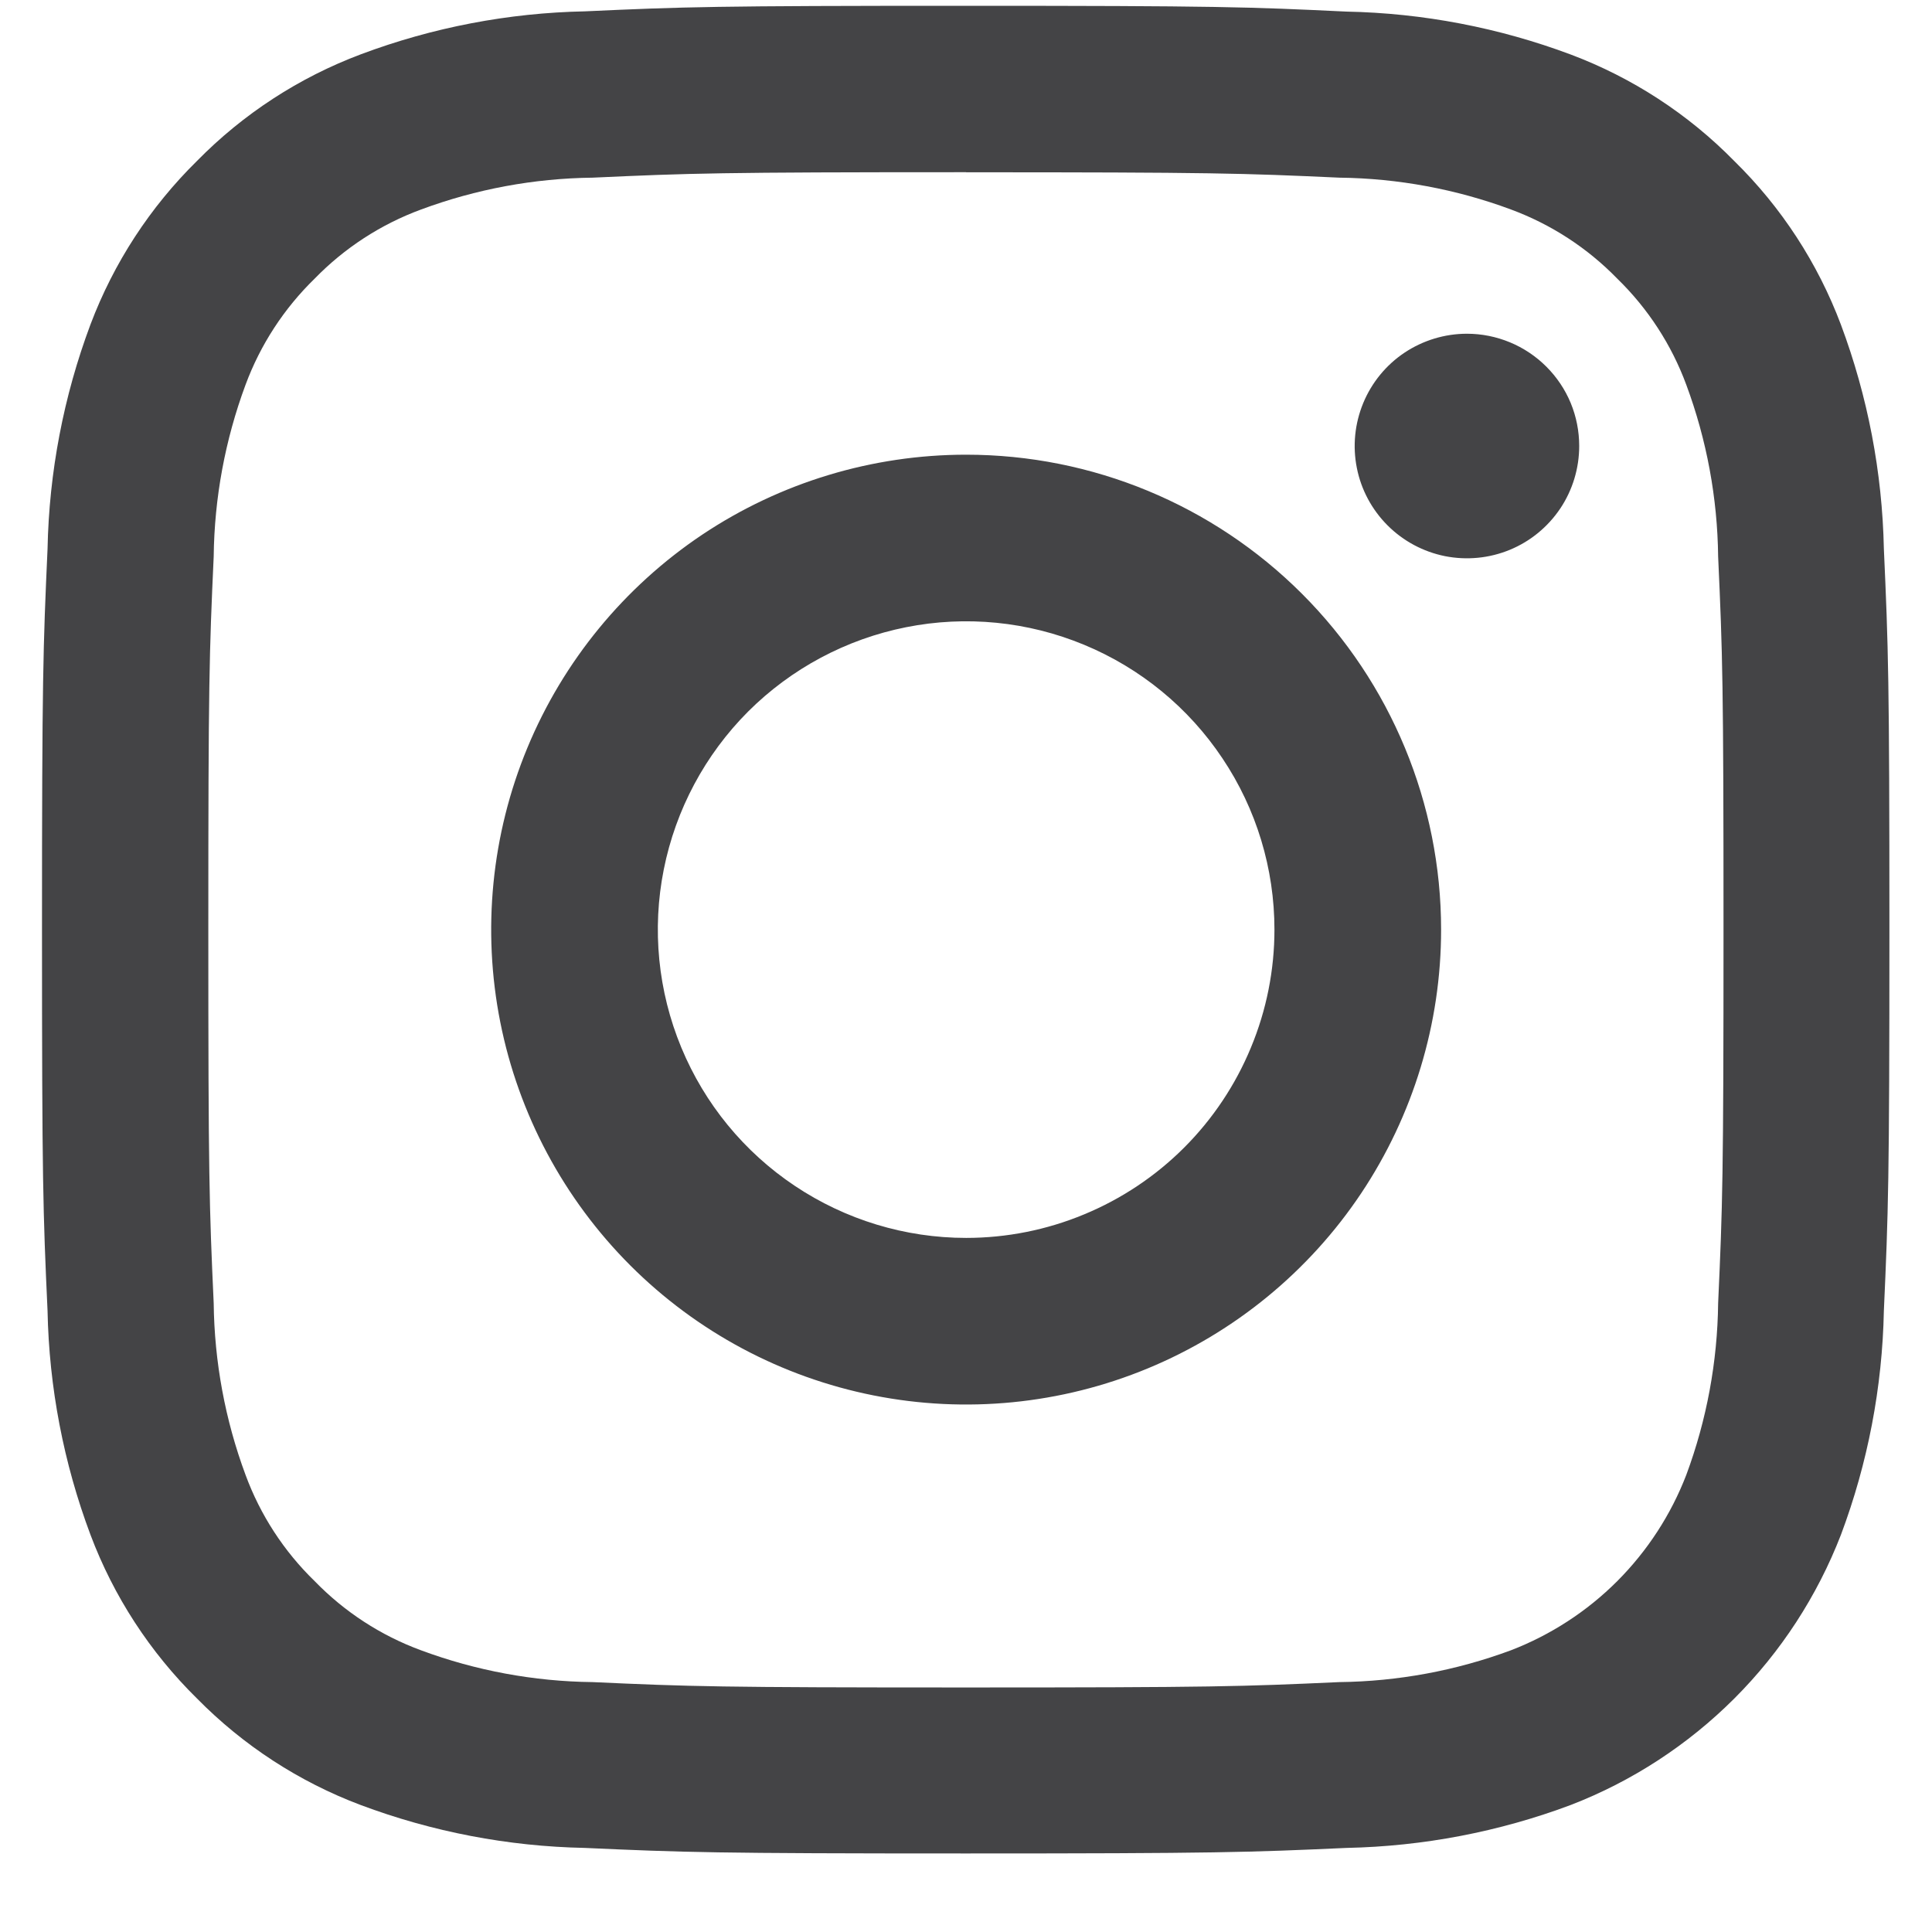 <svg xmlns="http://www.w3.org/2000/svg" width="23" height="23" viewBox="0 0 23 23" fill="none">
  <g clip-path="url(#clip0_536_963)">
    <path fillRule="evenodd" clipRule="evenodd" d="M11.5 0.069C8.512 0.069 8.138 0.081 6.965 0.135C6.053 0.153 5.151 0.326 4.297 0.646C3.562 0.922 2.896 1.355 2.346 1.915C1.787 2.465 1.354 3.129 1.077 3.863C0.757 4.718 0.584 5.622 0.566 6.535C0.513 7.707 0.5 8.081 0.5 11.069C0.5 14.056 0.512 14.431 0.566 15.604C0.584 16.515 0.757 17.418 1.077 18.271C1.353 19.005 1.786 19.67 2.345 20.22C2.895 20.779 3.56 21.212 4.293 21.488C5.147 21.808 6.049 21.981 6.961 21.999C8.134 22.052 8.508 22.065 11.496 22.065C14.484 22.065 14.858 22.052 16.032 21.999C16.943 21.98 17.845 21.808 18.699 21.488C19.43 21.206 20.093 20.773 20.647 20.22C21.201 19.666 21.633 19.002 21.916 18.271C22.236 17.418 22.409 16.515 22.427 15.604C22.48 14.431 22.493 14.056 22.493 11.069C22.493 8.081 22.48 7.707 22.427 6.533C22.408 5.622 22.235 4.72 21.916 3.866C21.64 3.132 21.207 2.467 20.647 1.918C20.098 1.358 19.433 0.925 18.699 0.649C17.844 0.329 16.941 0.156 16.028 0.138C14.861 0.082 14.488 0.069 11.5 0.069ZM11.5 2.051C14.437 2.051 14.785 2.062 15.945 2.115C16.642 2.123 17.334 2.251 17.988 2.494C18.466 2.671 18.898 2.952 19.253 3.317C19.618 3.672 19.899 4.104 20.075 4.581C20.318 5.236 20.446 5.927 20.454 6.625C20.507 7.784 20.518 8.133 20.518 11.07C20.518 14.007 20.507 14.355 20.454 15.515C20.446 16.212 20.318 16.904 20.075 17.558C19.892 18.033 19.612 18.463 19.253 18.823C18.893 19.183 18.462 19.463 17.988 19.646C17.333 19.889 16.642 20.017 15.944 20.025C14.784 20.078 14.437 20.089 11.499 20.089C8.562 20.089 8.214 20.078 7.054 20.025C6.356 20.017 5.665 19.889 5.011 19.646C4.533 19.47 4.101 19.189 3.746 18.823C3.38 18.468 3.099 18.036 2.923 17.558C2.68 16.904 2.552 16.212 2.544 15.515C2.491 14.355 2.48 14.007 2.48 11.07C2.48 8.133 2.491 7.784 2.544 6.625C2.552 5.927 2.68 5.236 2.923 4.581C3.1 4.103 3.382 3.671 3.747 3.316C4.102 2.951 4.535 2.67 5.013 2.494C5.667 2.251 6.358 2.123 7.056 2.115C8.216 2.062 8.564 2.05 11.501 2.05L11.5 2.051Z" fill="#444446"/>
    <path fillRule="evenodd" clipRule="evenodd" d="M11.502 14.737C10.776 14.737 10.066 14.521 9.463 14.118C8.859 13.715 8.389 13.142 8.111 12.471C7.833 11.8 7.76 11.062 7.902 10.351C8.044 9.639 8.393 8.985 8.906 8.471C9.42 7.958 10.074 7.609 10.786 7.467C11.498 7.325 12.236 7.398 12.906 7.676C13.577 7.954 14.15 8.424 14.553 9.028C14.957 9.631 15.172 10.341 15.172 11.067C15.172 11.549 15.077 12.026 14.892 12.471C14.708 12.916 14.438 13.321 14.097 13.662C13.756 14.003 13.351 14.273 12.906 14.457C12.461 14.642 11.984 14.737 11.502 14.737ZM11.502 5.413C10.383 5.413 9.29 5.744 8.36 6.365C7.431 6.987 6.706 7.87 6.278 8.903C5.85 9.936 5.738 11.073 5.956 12.17C6.174 13.266 6.713 14.274 7.504 15.065C8.294 15.855 9.302 16.394 10.399 16.612C11.495 16.83 12.632 16.718 13.665 16.29C14.698 15.862 15.582 15.137 16.203 14.208C16.824 13.278 17.156 12.185 17.156 11.067C17.156 9.567 16.56 8.129 15.5 7.069C14.439 6.008 13.001 5.413 11.502 5.413ZM18.8 5.31C18.8 5.574 18.722 5.833 18.575 6.053C18.428 6.272 18.22 6.444 17.975 6.545C17.731 6.646 17.462 6.672 17.203 6.621C16.944 6.569 16.706 6.442 16.519 6.255C16.332 6.068 16.204 5.83 16.153 5.571C16.101 5.311 16.128 5.043 16.229 4.798C16.33 4.554 16.501 4.345 16.721 4.198C16.941 4.052 17.199 3.973 17.464 3.973C17.639 3.973 17.813 4.008 17.975 4.075C18.137 4.142 18.285 4.241 18.409 4.365C18.533 4.489 18.632 4.636 18.699 4.798C18.766 4.96 18.8 5.134 18.8 5.31Z" fill="#444446"/>
  </g>
  <defs>
    <clipPath id="clip0_536_963">
      <rect width="22" height="22" fill="white" transform="translate(0.5 0.069)"/>
    </clipPath>
  </defs>
</svg>